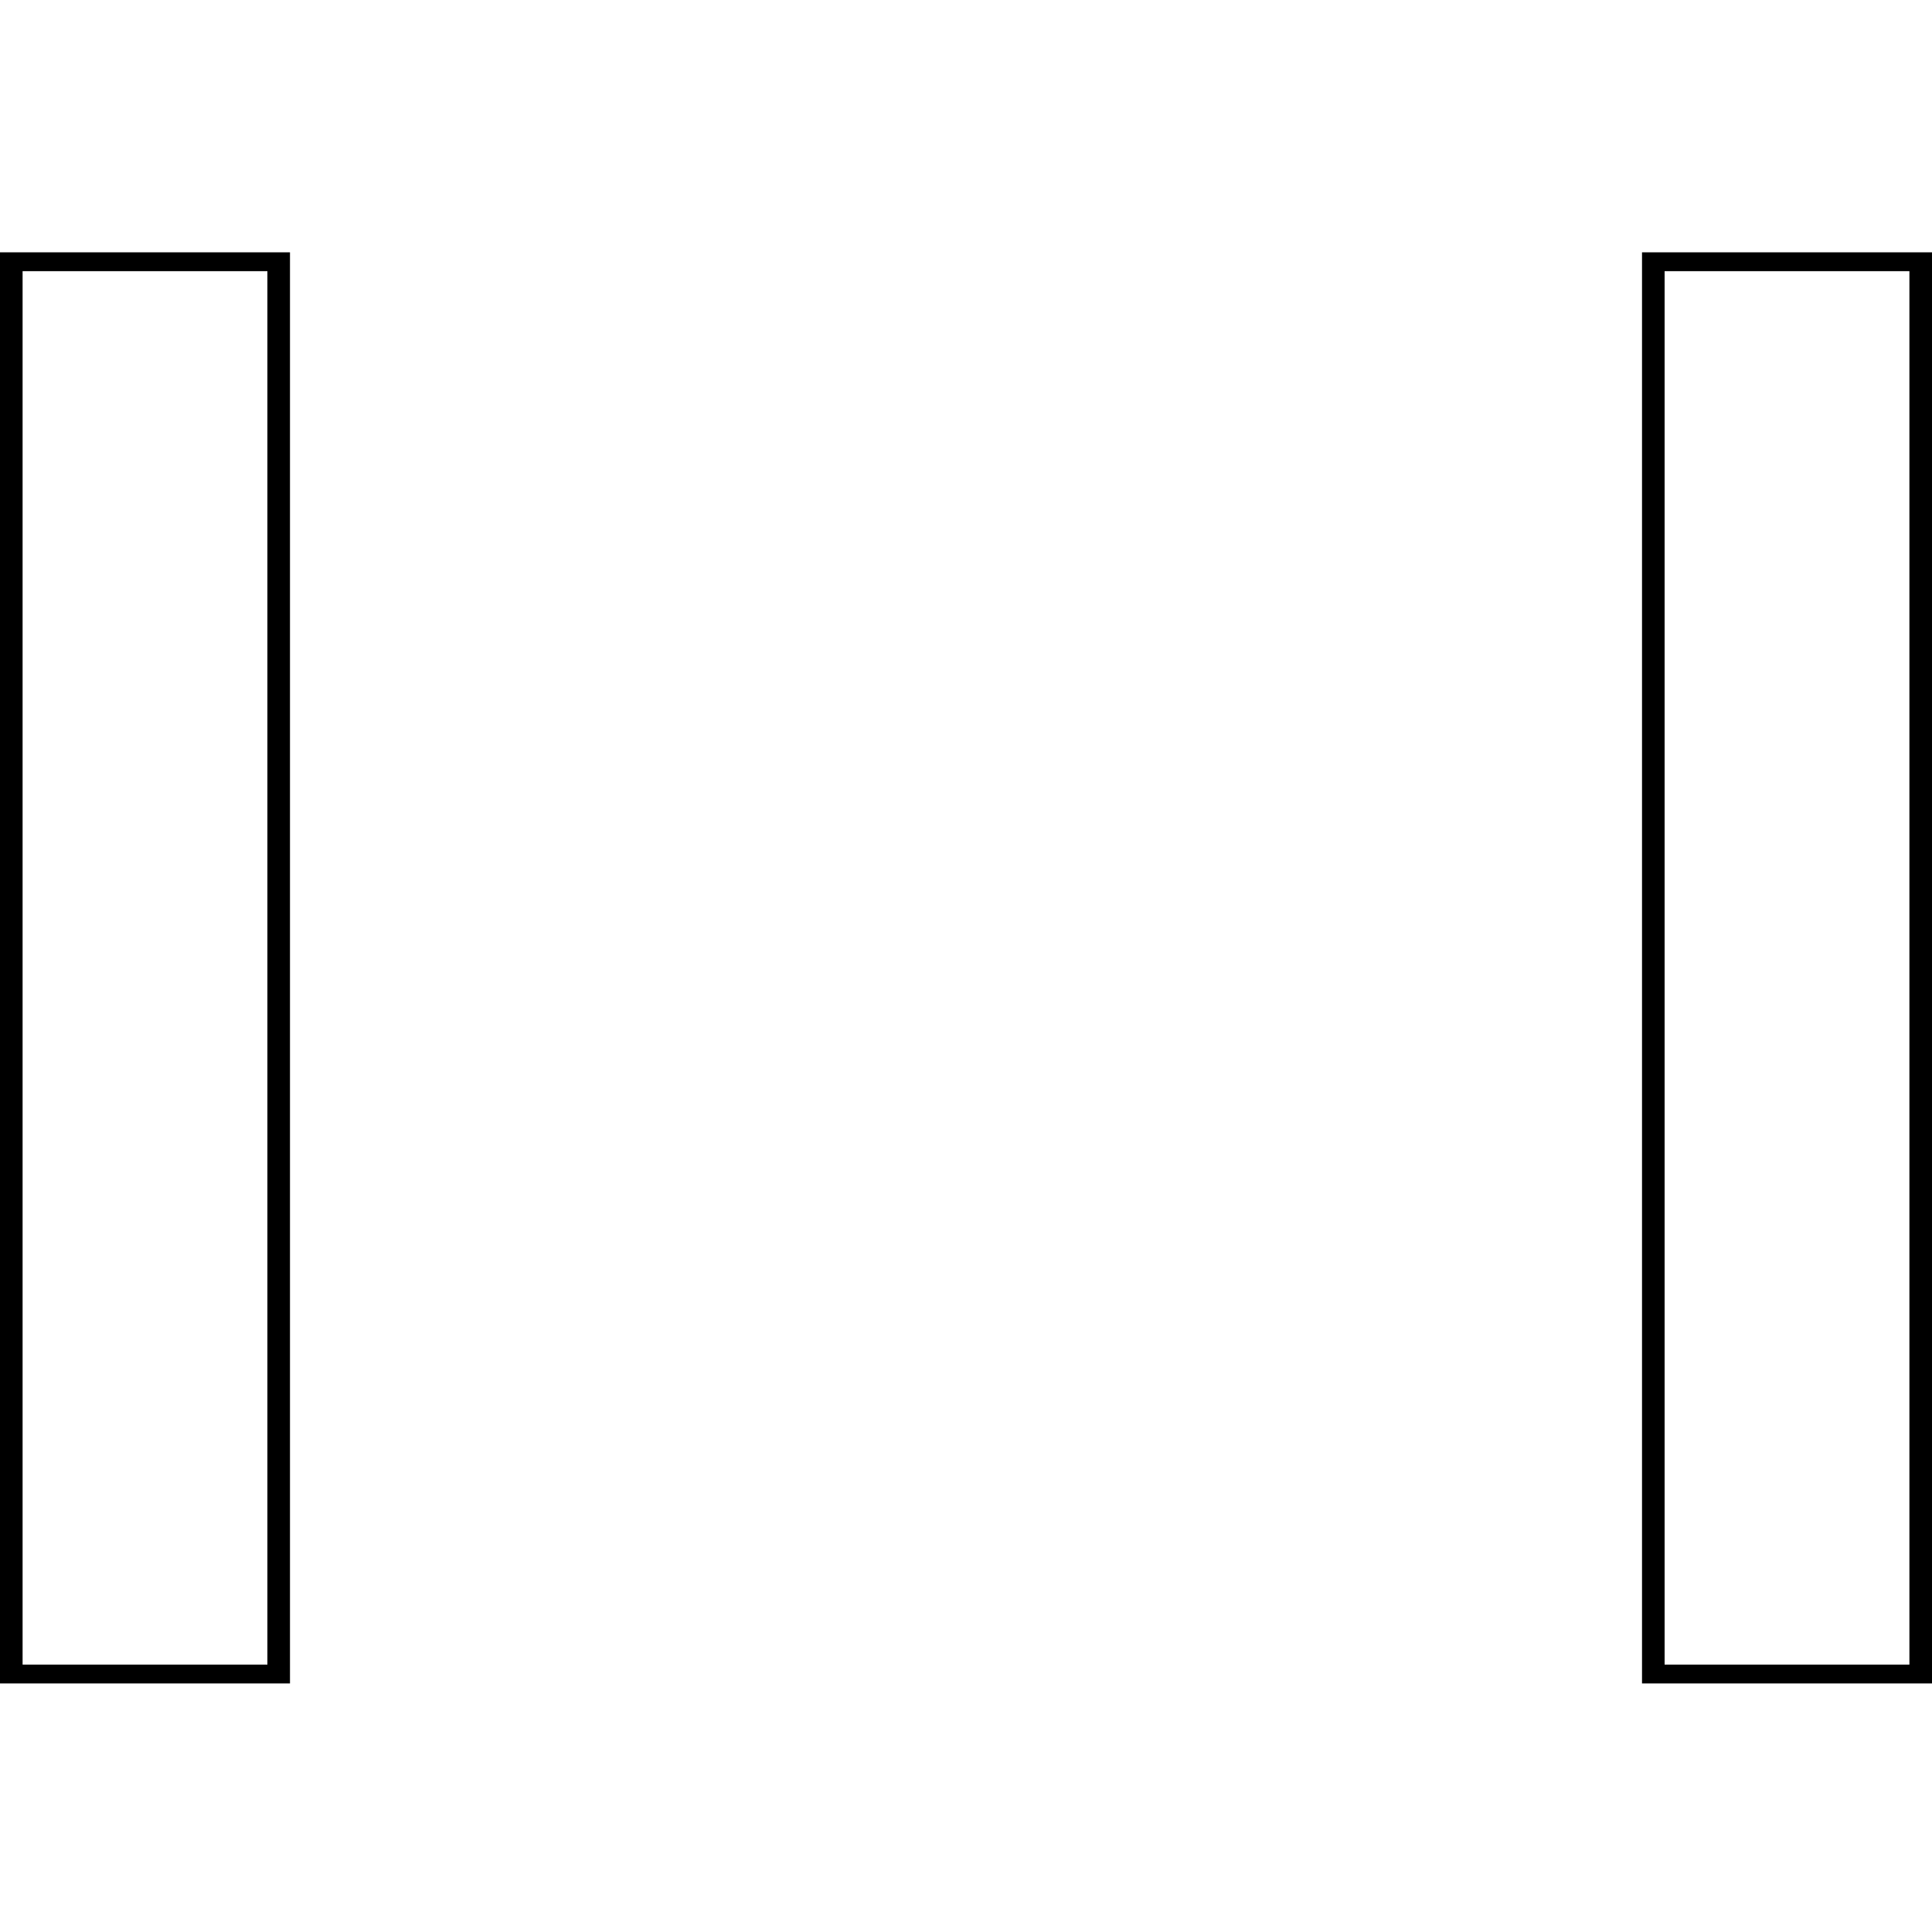 <?xml version="1.0" standalone="no"?>
<!DOCTYPE svg PUBLIC "-//W3C//DTD SVG 20010904//EN"
 "http://www.w3.org/TR/2001/REC-SVG-20010904/DTD/svg10.dtd">
<svg version="1.0" xmlns="http://www.w3.org/2000/svg"
 width="513pt" height="513pt" viewBox="0 0 513 513"
 preserveAspectRatio="xMidYMid meet">
<g transform="translate(0,513) scale(0.1,-0.1)"
fill="#000000" stroke="none">
<path d="M0 2560 l0 -1900 385 0 385 0 0 1900 0 1900 -385 0 -385 0 0 -1900z
m710 0 l0 -1850 -325 0 -325 0 0 1850 0 1850 325 0 325 0 0 -1850z"/>
<path d="M4360 2560 l0 -1900 385 0 385 0 0 1900 0 1900 -385 0 -385 0 0
-1900z m710 0 l0 -1850 -325 0 -325 0 0 1850 0 1850 325 0 325 0 0 -1850z"/>
</g>
</svg>
